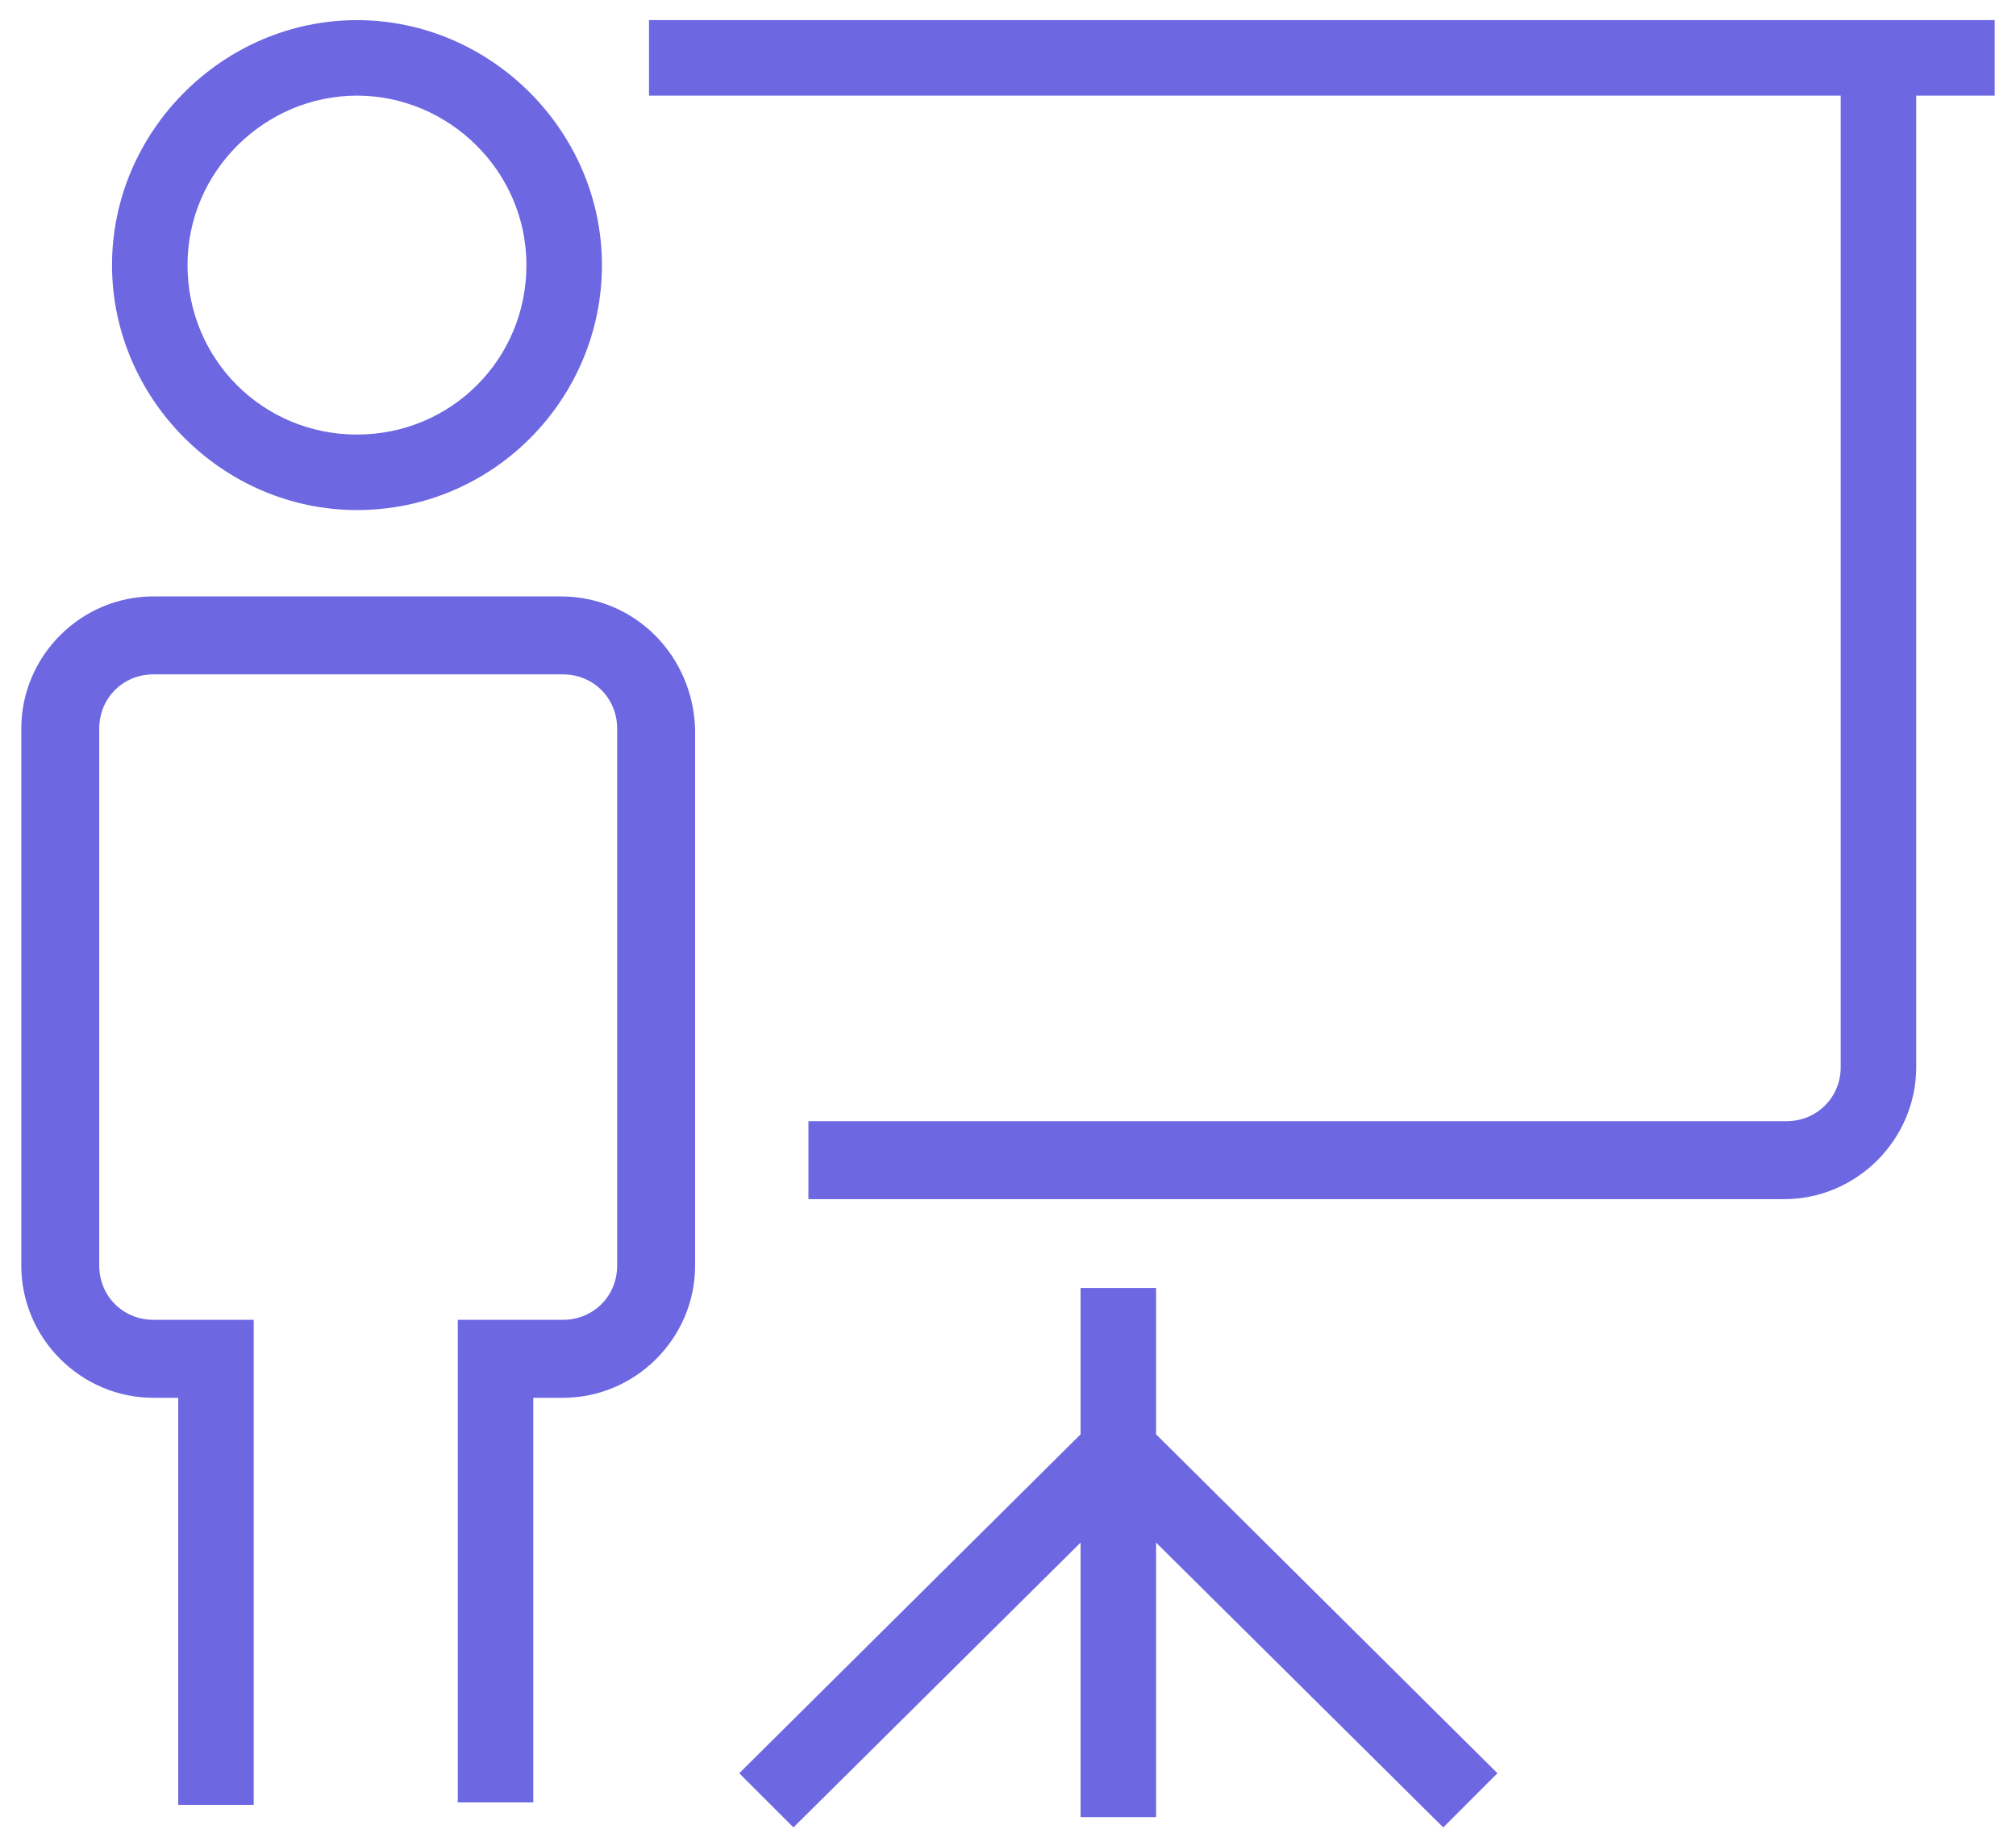 <?xml version="1.0" encoding="UTF-8"?> <svg xmlns="http://www.w3.org/2000/svg" width="71" height="65" viewBox="0 0 71 65" fill="none"> <path d="M19.74 21.253H5.404C2.986 21.253 1 23.239 1 25.657V44.569C1 46.987 2.986 48.974 5.404 48.974H6.527V63.309H8.686V46.728H5.404C4.195 46.728 3.245 45.779 3.245 44.569V25.657C3.245 24.448 4.195 23.498 5.404 23.498H19.826C21.035 23.498 21.985 24.448 21.985 25.657V44.569C21.985 45.779 21.035 46.728 19.826 46.728H16.372V63.223H18.531V48.974H19.826C22.244 48.974 24.23 46.987 24.23 44.569V25.657C24.144 23.239 22.244 21.253 19.74 21.253Z" fill="#6D67E1" stroke="#6D67E1" stroke-width="0.5"></path> <path d="M12.572 17.712C17.235 17.712 20.949 13.912 20.949 9.335C20.949 4.758 17.149 0.959 12.572 0.959C7.995 0.959 4.195 4.758 4.195 9.335C4.195 13.912 7.995 17.712 12.572 17.712ZM12.572 3.118C15.94 3.118 18.79 5.881 18.79 9.335C18.79 12.79 16.026 15.553 12.572 15.553C9.118 15.553 6.354 12.79 6.354 9.335C6.354 5.881 9.204 3.118 12.572 3.118Z" fill="#6D67E1" stroke="#6D67E1" stroke-width="0.5"></path> <path d="M70 0.959H23.107V3.118H65.077V37.575C65.077 38.783 64.127 39.733 62.918 39.733H28.721V41.979H62.832C65.25 41.979 67.236 39.992 67.236 37.575V3.118H70V0.959Z" fill="#6D67E1" stroke="#6D67E1" stroke-width="0.5"></path> <path d="M40.465 45.606H38.307V50.614L26.389 62.446L27.944 64L38.307 53.723V63.741H40.465V53.723L50.828 64L52.383 62.446L40.465 50.614V45.606Z" fill="#6D67E1" stroke="#6D67E1" stroke-width="0.5"></path> </svg> 